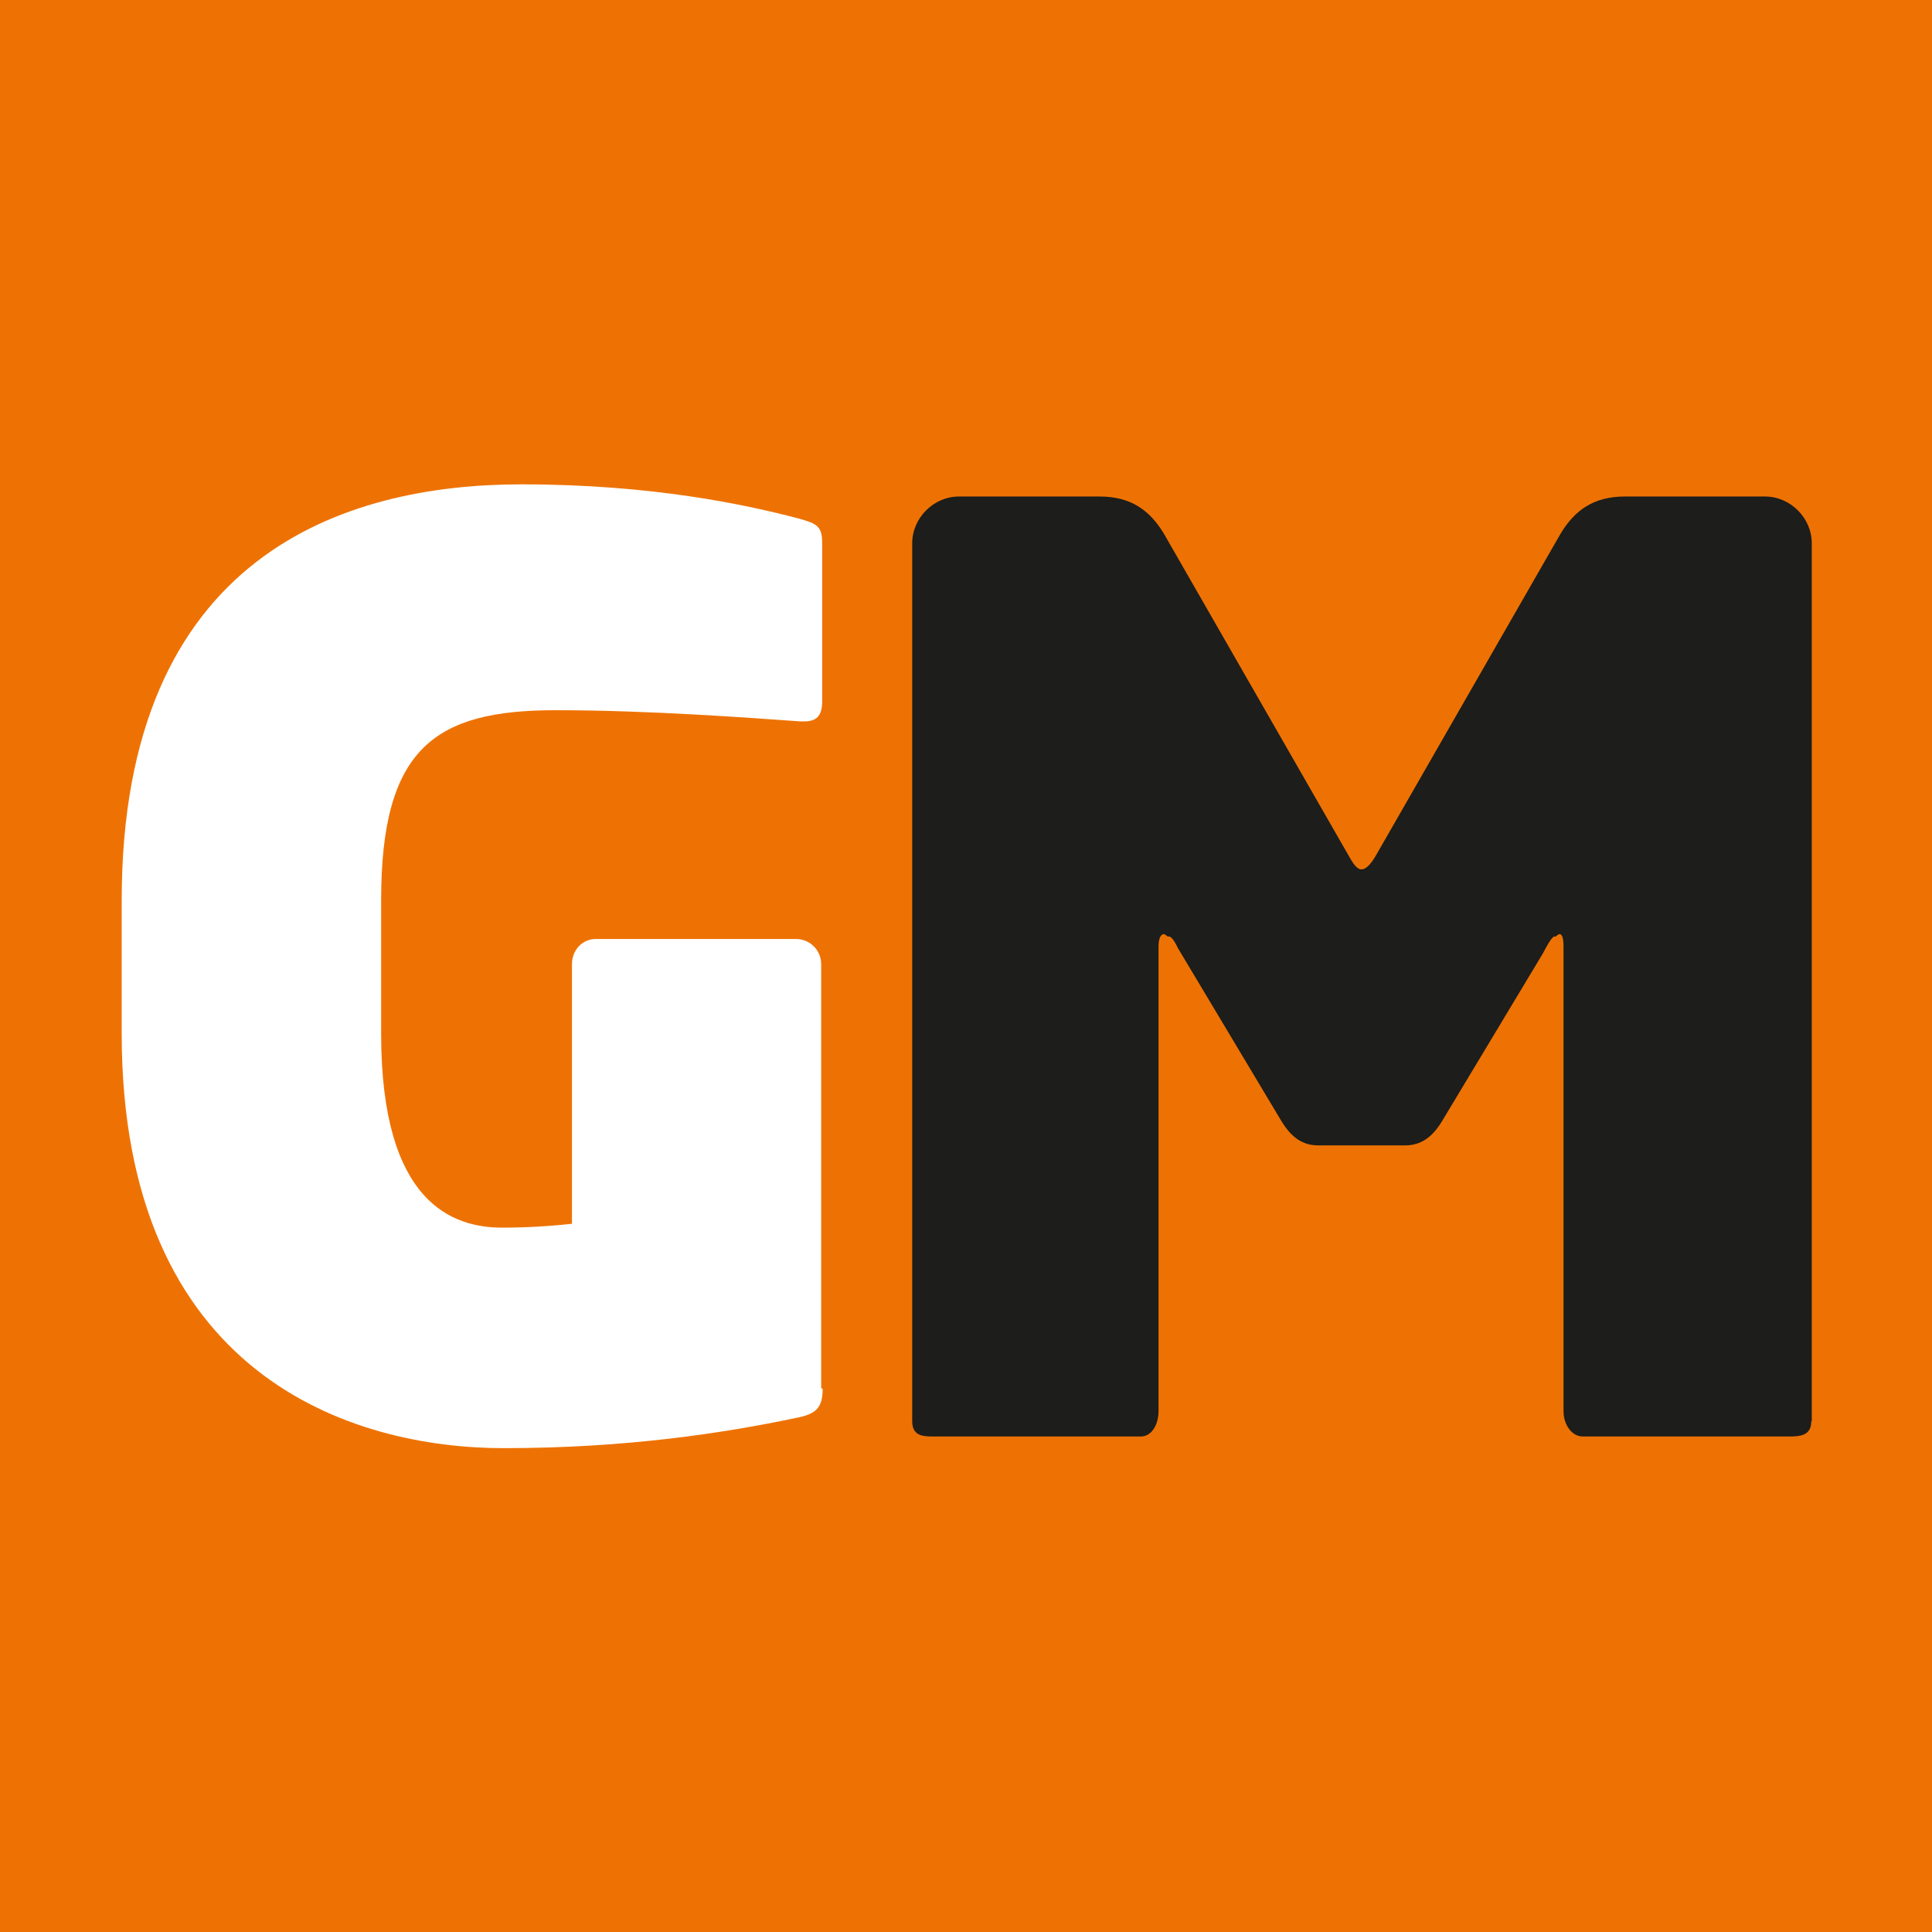 <svg xmlns="http://www.w3.org/2000/svg" id="Laag_1" data-name="Laag 1" viewBox="0 0 39.69 39.69"><defs><style>      .cls-1 {        fill: #1d1d1b;      }      .cls-1, .cls-2, .cls-3 {        stroke-width: 0px;      }      .cls-2 {        fill: #ee7203;      }      .cls-3 {        fill: #fff;      }    </style></defs><rect class="cls-2" width="39.69" height="39.69"></rect><g><path class="cls-1" d="M37.22,29.2V11.16c0-.52-.44-.96-.96-.96h-2.88c-.65,0-1.04.29-1.33.78l-3.77,6.57c-.1.18-.21.31-.31.31s-.18-.13-.28-.31l-3.77-6.57c-.29-.49-.68-.78-1.33-.78h-2.89c-.52,0-.96.44-.96.96v18.04c0,.29.21.31.41.31h4.29c.21,0,.36-.23.36-.52v-9.54c0-.18.05-.26.11-.26.02,0,.05.03.08.05h.03c.05,0,.13.13.18.24l2.13,3.56c.21.34.44.49.75.49h1.79c.31,0,.55-.16.75-.49l2.08-3.46c.05-.1.18-.34.23-.34h.03s.05-.05.08-.05c.05,0,.08.08.08.26v9.54c0,.29.18.52.39.52h4.26c.21,0,.44-.02.44-.31"></path><path class="cls-3" d="M16.87,28.52v-8.71c0-.29-.23-.52-.52-.52h-4.11c-.28,0-.49.23-.49.52v5.33c-.44.05-.94.08-1.43.08-1.01,0-2.49-.49-2.49-3.98v-2.75c0-3.14,1.12-3.9,3.59-3.9,1.92,0,4.03.16,5.02.23h.08c.24,0,.37-.1.37-.41v-3.27c0-.34-.13-.39-.49-.49-1.07-.28-2.99-.7-5.69-.7-3.61,0-8.21,1.43-8.21,8.55v2.73c0,7.04,4.73,8.52,7.85,8.52,2.52,0,4.52-.31,6-.62.42-.08.55-.21.55-.6"></path></g></svg>